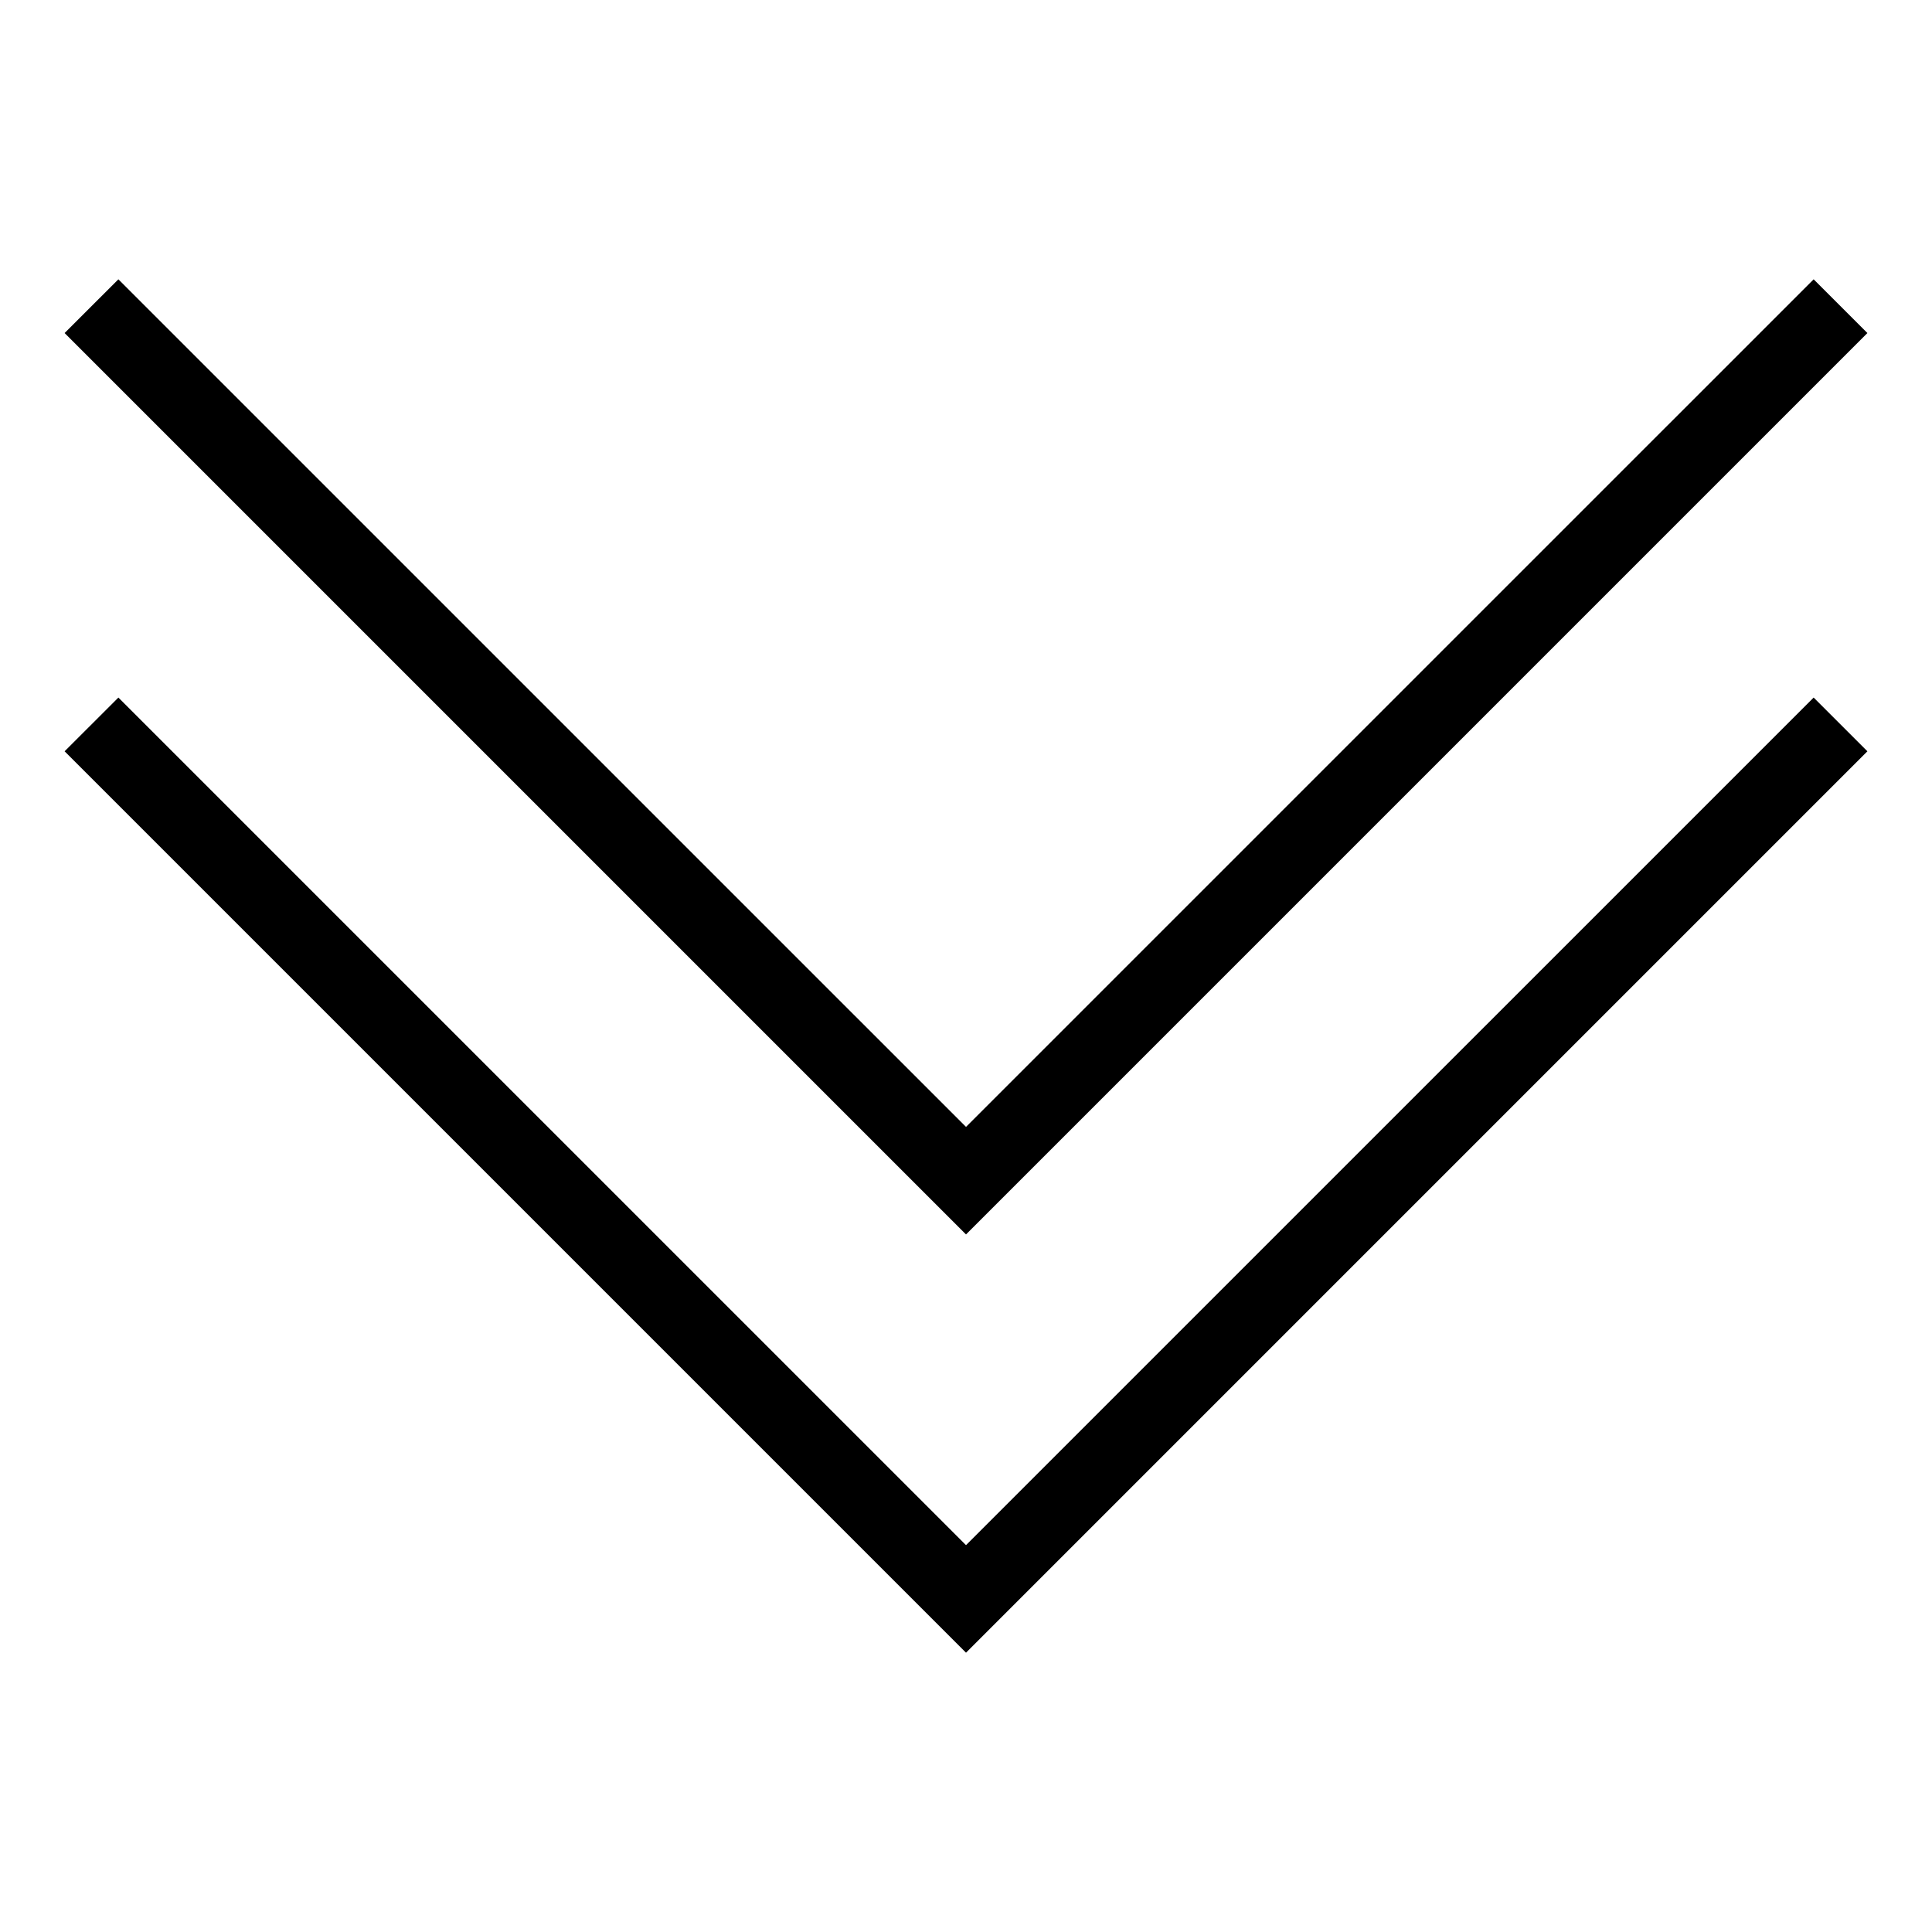<?xml version="1.0" encoding="UTF-8"?>
<!-- Uploaded to: SVG Repo, www.svgrepo.com, Generator: SVG Repo Mixer Tools -->
<svg fill="#000000" width="800px" height="800px" version="1.1" viewBox="144 144 512 512" xmlns="http://www.w3.org/2000/svg">
 <g>
  <path d="m638.88 343.1-14.246-14.238-224.63 224.62-224.63-224.62-14.25 14.238 238.88 238.88z"/>
  <path d="m638.88 232.26-14.246-14.238-224.63 224.62-224.63-224.62-14.25 14.238 238.88 238.88z"/>
 </g>
</svg>